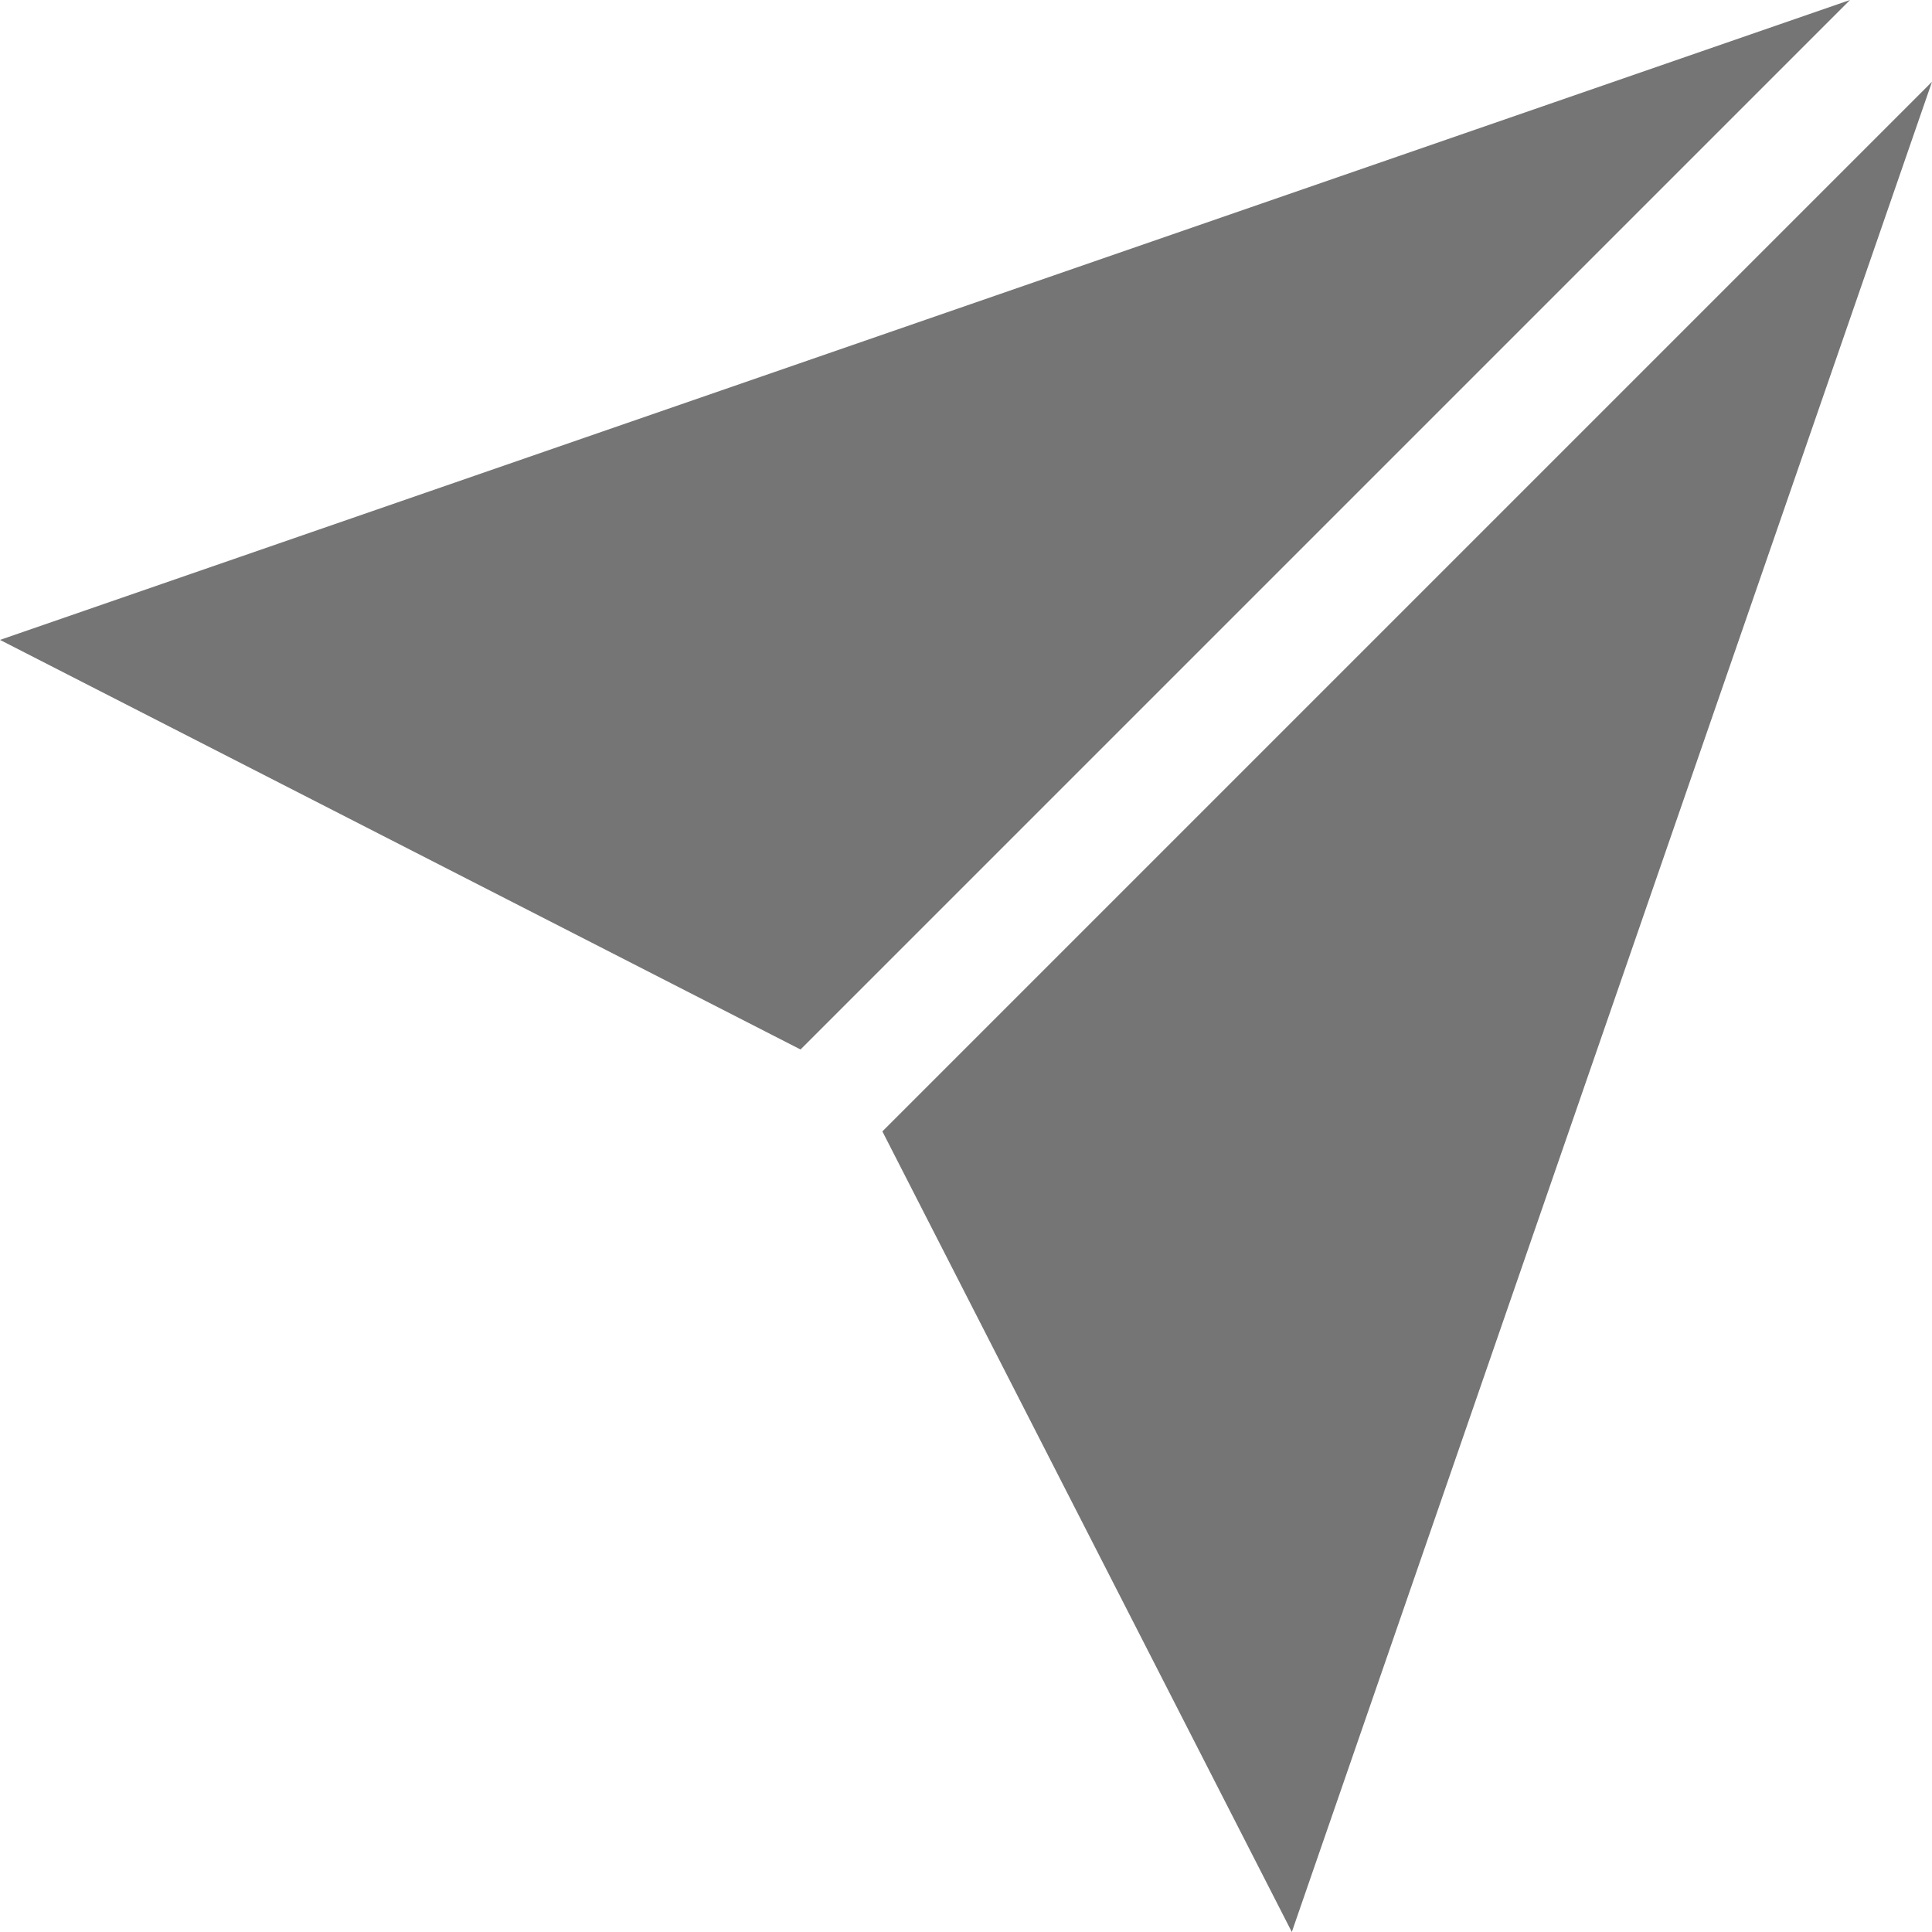 <svg width="28" height="28" viewBox="0 0 28 28" fill="none" xmlns="http://www.w3.org/2000/svg">
<g clip-path="url(#clip0_7621_3591)">
<path d="M0 9.274L11.602 15.21L26.812 0L0 9.274Z" fill="#757575"/>
<path d="M12.788 16.397L18.722 28L28 1.185L12.788 16.397Z" fill="#757575"/>
</g>
<defs>
<clipPath id="clip0_7621_3591">
<rect width="28" height="28" fill="white"/>
</clipPath>
</defs>
</svg>
